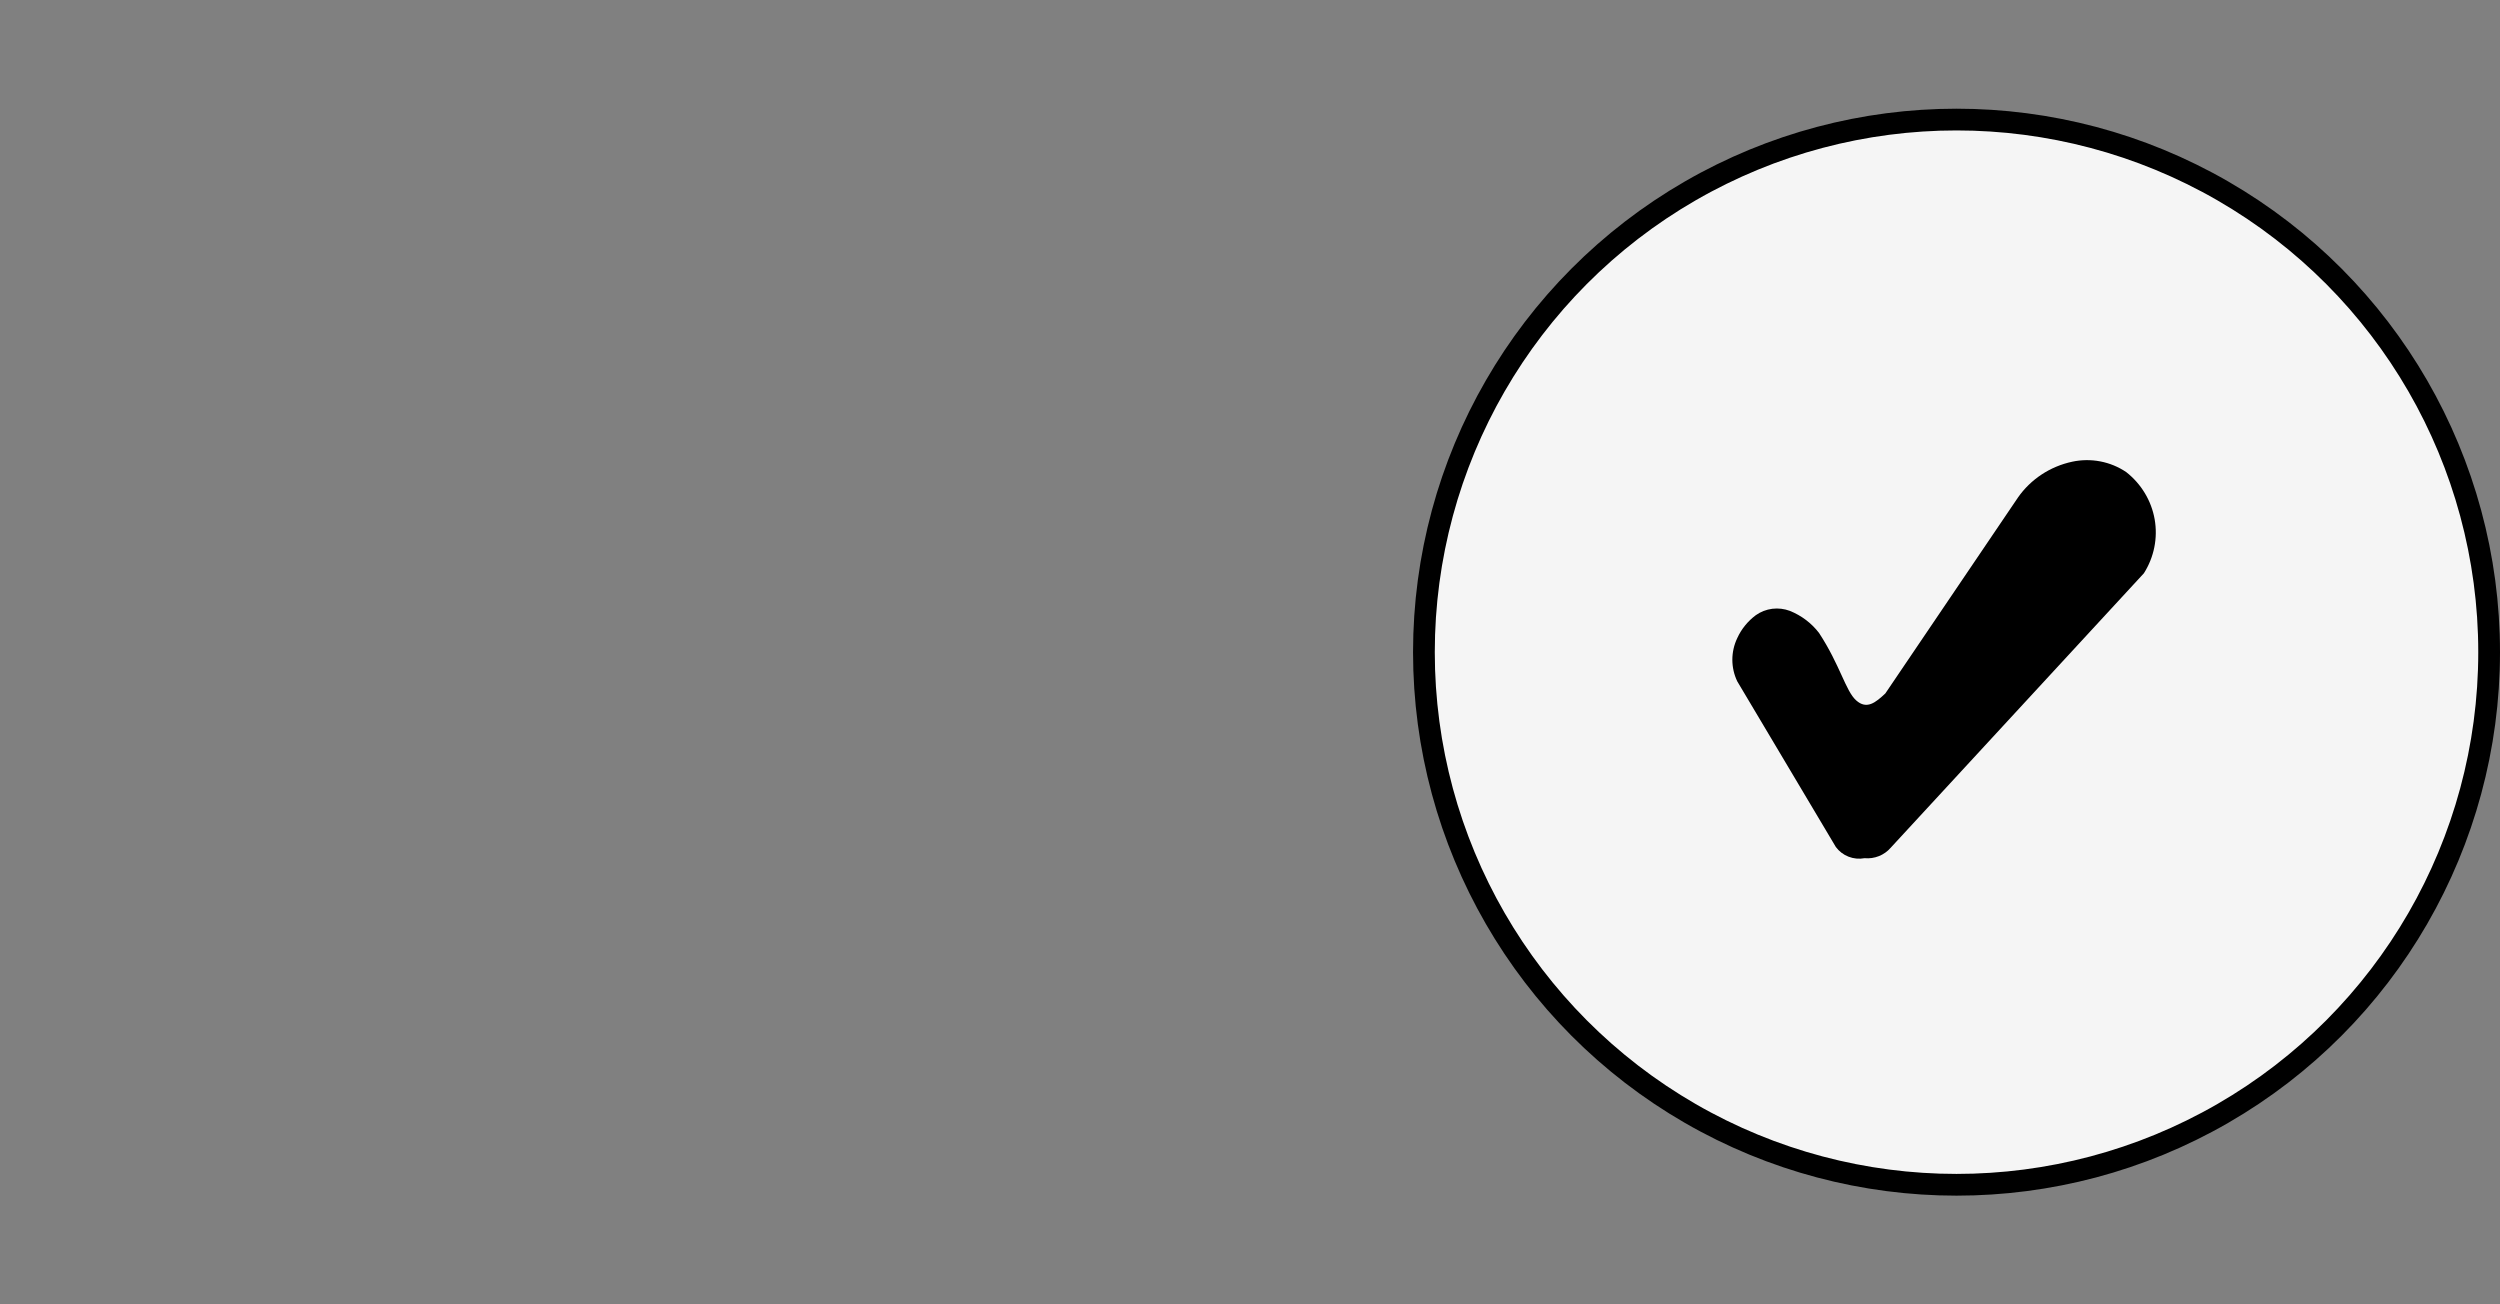 <svg width="115" height="60" viewBox="0 0 115 60" fill="none" xmlns="http://www.w3.org/2000/svg">
<rect x="0" y="0" width="115" height="60" fill="#808080" stroke="none"/>
<circle cx="90" cy="30" r="24.5" fill="#F5F5F5" stroke="black"/>
<path d="M84.448 38.96L79.914 31.342C79.765 31.031 79.688 30.691 79.688 30.348C79.688 30.004 79.765 29.665 79.914 29.353C80.103 28.937 80.397 28.575 80.767 28.299C80.991 28.14 81.251 28.039 81.524 28.004C81.798 27.97 82.076 28.003 82.333 28.1C82.866 28.314 83.329 28.664 83.675 29.115C84.651 30.606 84.895 31.78 85.383 32.217C85.871 32.655 86.278 32.317 86.725 31.899L92.824 22.889C93.411 22.046 94.306 21.455 95.325 21.238C95.75 21.147 96.19 21.143 96.616 21.225C97.043 21.307 97.448 21.474 97.806 21.716C98.499 22.26 98.965 23.035 99.115 23.892C99.264 24.749 99.088 25.631 98.619 26.37L86.969 39C86.823 39.168 86.638 39.299 86.429 39.382C86.22 39.465 85.994 39.498 85.769 39.477C85.522 39.523 85.265 39.499 85.031 39.407C84.797 39.316 84.594 39.16 84.448 38.96Z" fill="black"/>
</svg>
